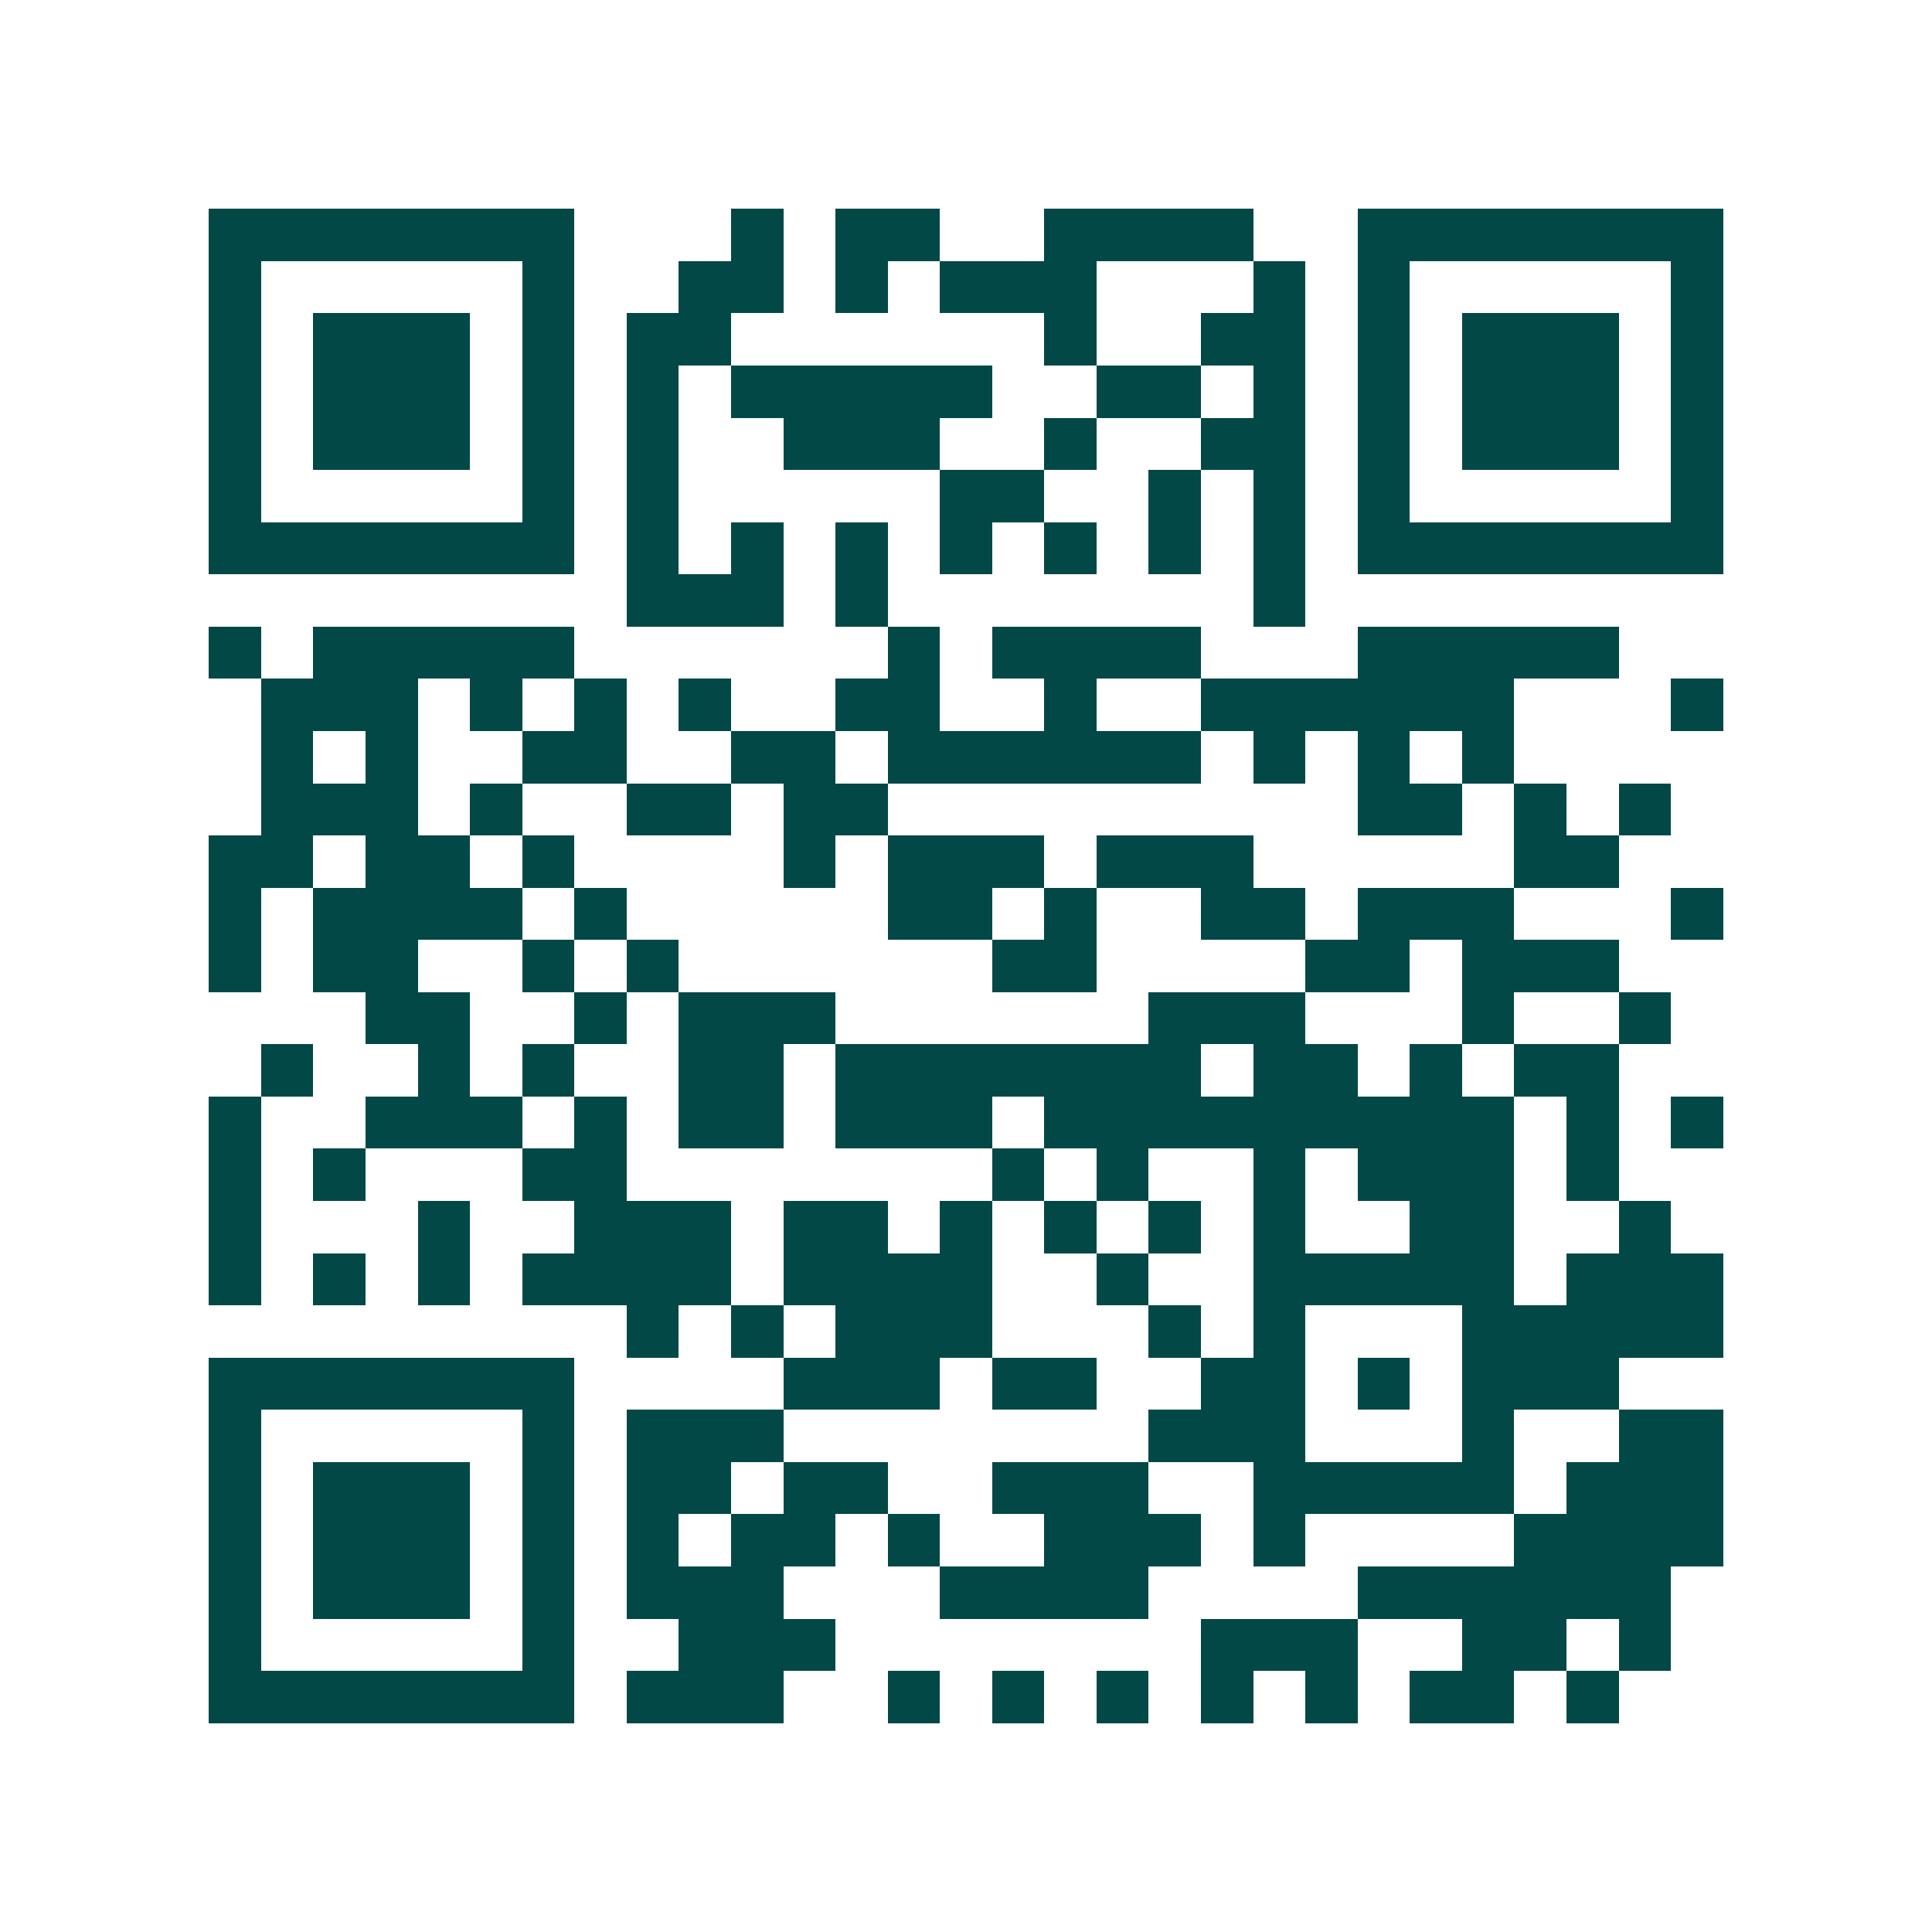<svg xmlns="http://www.w3.org/2000/svg" width="200" height="200" viewBox="0 0 37 37" shape-rendering="crispEdges"><path fill="#ffffff" d="M0 0h37v37H0z"/><path stroke="#014847" d="M4 4.5h7m3 0h1m1 0h2m2 0h4m2 0h7M4 5.5h1m5 0h1m2 0h2m1 0h1m1 0h3m3 0h1m1 0h1m5 0h1M4 6.5h1m1 0h3m1 0h1m1 0h2m6 0h1m2 0h2m1 0h1m1 0h3m1 0h1M4 7.5h1m1 0h3m1 0h1m1 0h1m1 0h5m2 0h2m1 0h1m1 0h1m1 0h3m1 0h1M4 8.5h1m1 0h3m1 0h1m1 0h1m2 0h3m2 0h1m2 0h2m1 0h1m1 0h3m1 0h1M4 9.5h1m5 0h1m1 0h1m5 0h2m2 0h1m1 0h1m1 0h1m5 0h1M4 10.5h7m1 0h1m1 0h1m1 0h1m1 0h1m1 0h1m1 0h1m1 0h1m1 0h7M12 11.5h3m1 0h1m7 0h1M4 12.5h1m1 0h5m6 0h1m1 0h4m3 0h5M5 13.5h3m1 0h1m1 0h1m1 0h1m2 0h2m2 0h1m2 0h6m3 0h1M5 14.5h1m1 0h1m2 0h2m2 0h2m1 0h6m1 0h1m1 0h1m1 0h1M5 15.5h3m1 0h1m2 0h2m1 0h2m9 0h2m1 0h1m1 0h1M4 16.5h2m1 0h2m1 0h1m4 0h1m1 0h3m1 0h3m5 0h2M4 17.5h1m1 0h4m1 0h1m5 0h2m1 0h1m2 0h2m1 0h3m3 0h1M4 18.5h1m1 0h2m2 0h1m1 0h1m6 0h2m4 0h2m1 0h3M7 19.5h2m2 0h1m1 0h3m6 0h3m3 0h1m2 0h1M5 20.5h1m2 0h1m1 0h1m2 0h2m1 0h7m1 0h2m1 0h1m1 0h2M4 21.5h1m2 0h3m1 0h1m1 0h2m1 0h3m1 0h9m1 0h1m1 0h1M4 22.5h1m1 0h1m3 0h2m7 0h1m1 0h1m2 0h1m1 0h3m1 0h1M4 23.5h1m3 0h1m2 0h3m1 0h2m1 0h1m1 0h1m1 0h1m1 0h1m2 0h2m2 0h1M4 24.5h1m1 0h1m1 0h1m1 0h4m1 0h4m2 0h1m2 0h5m1 0h3M12 25.5h1m1 0h1m1 0h3m3 0h1m1 0h1m3 0h5M4 26.5h7m4 0h3m1 0h2m2 0h2m1 0h1m1 0h3M4 27.5h1m5 0h1m1 0h3m7 0h3m3 0h1m2 0h2M4 28.5h1m1 0h3m1 0h1m1 0h2m1 0h2m2 0h3m2 0h5m1 0h3M4 29.5h1m1 0h3m1 0h1m1 0h1m1 0h2m1 0h1m2 0h3m1 0h1m4 0h4M4 30.5h1m1 0h3m1 0h1m1 0h3m3 0h4m4 0h6M4 31.5h1m5 0h1m2 0h3m7 0h3m2 0h2m1 0h1M4 32.5h7m1 0h3m2 0h1m1 0h1m1 0h1m1 0h1m1 0h1m1 0h2m1 0h1"/></svg>
